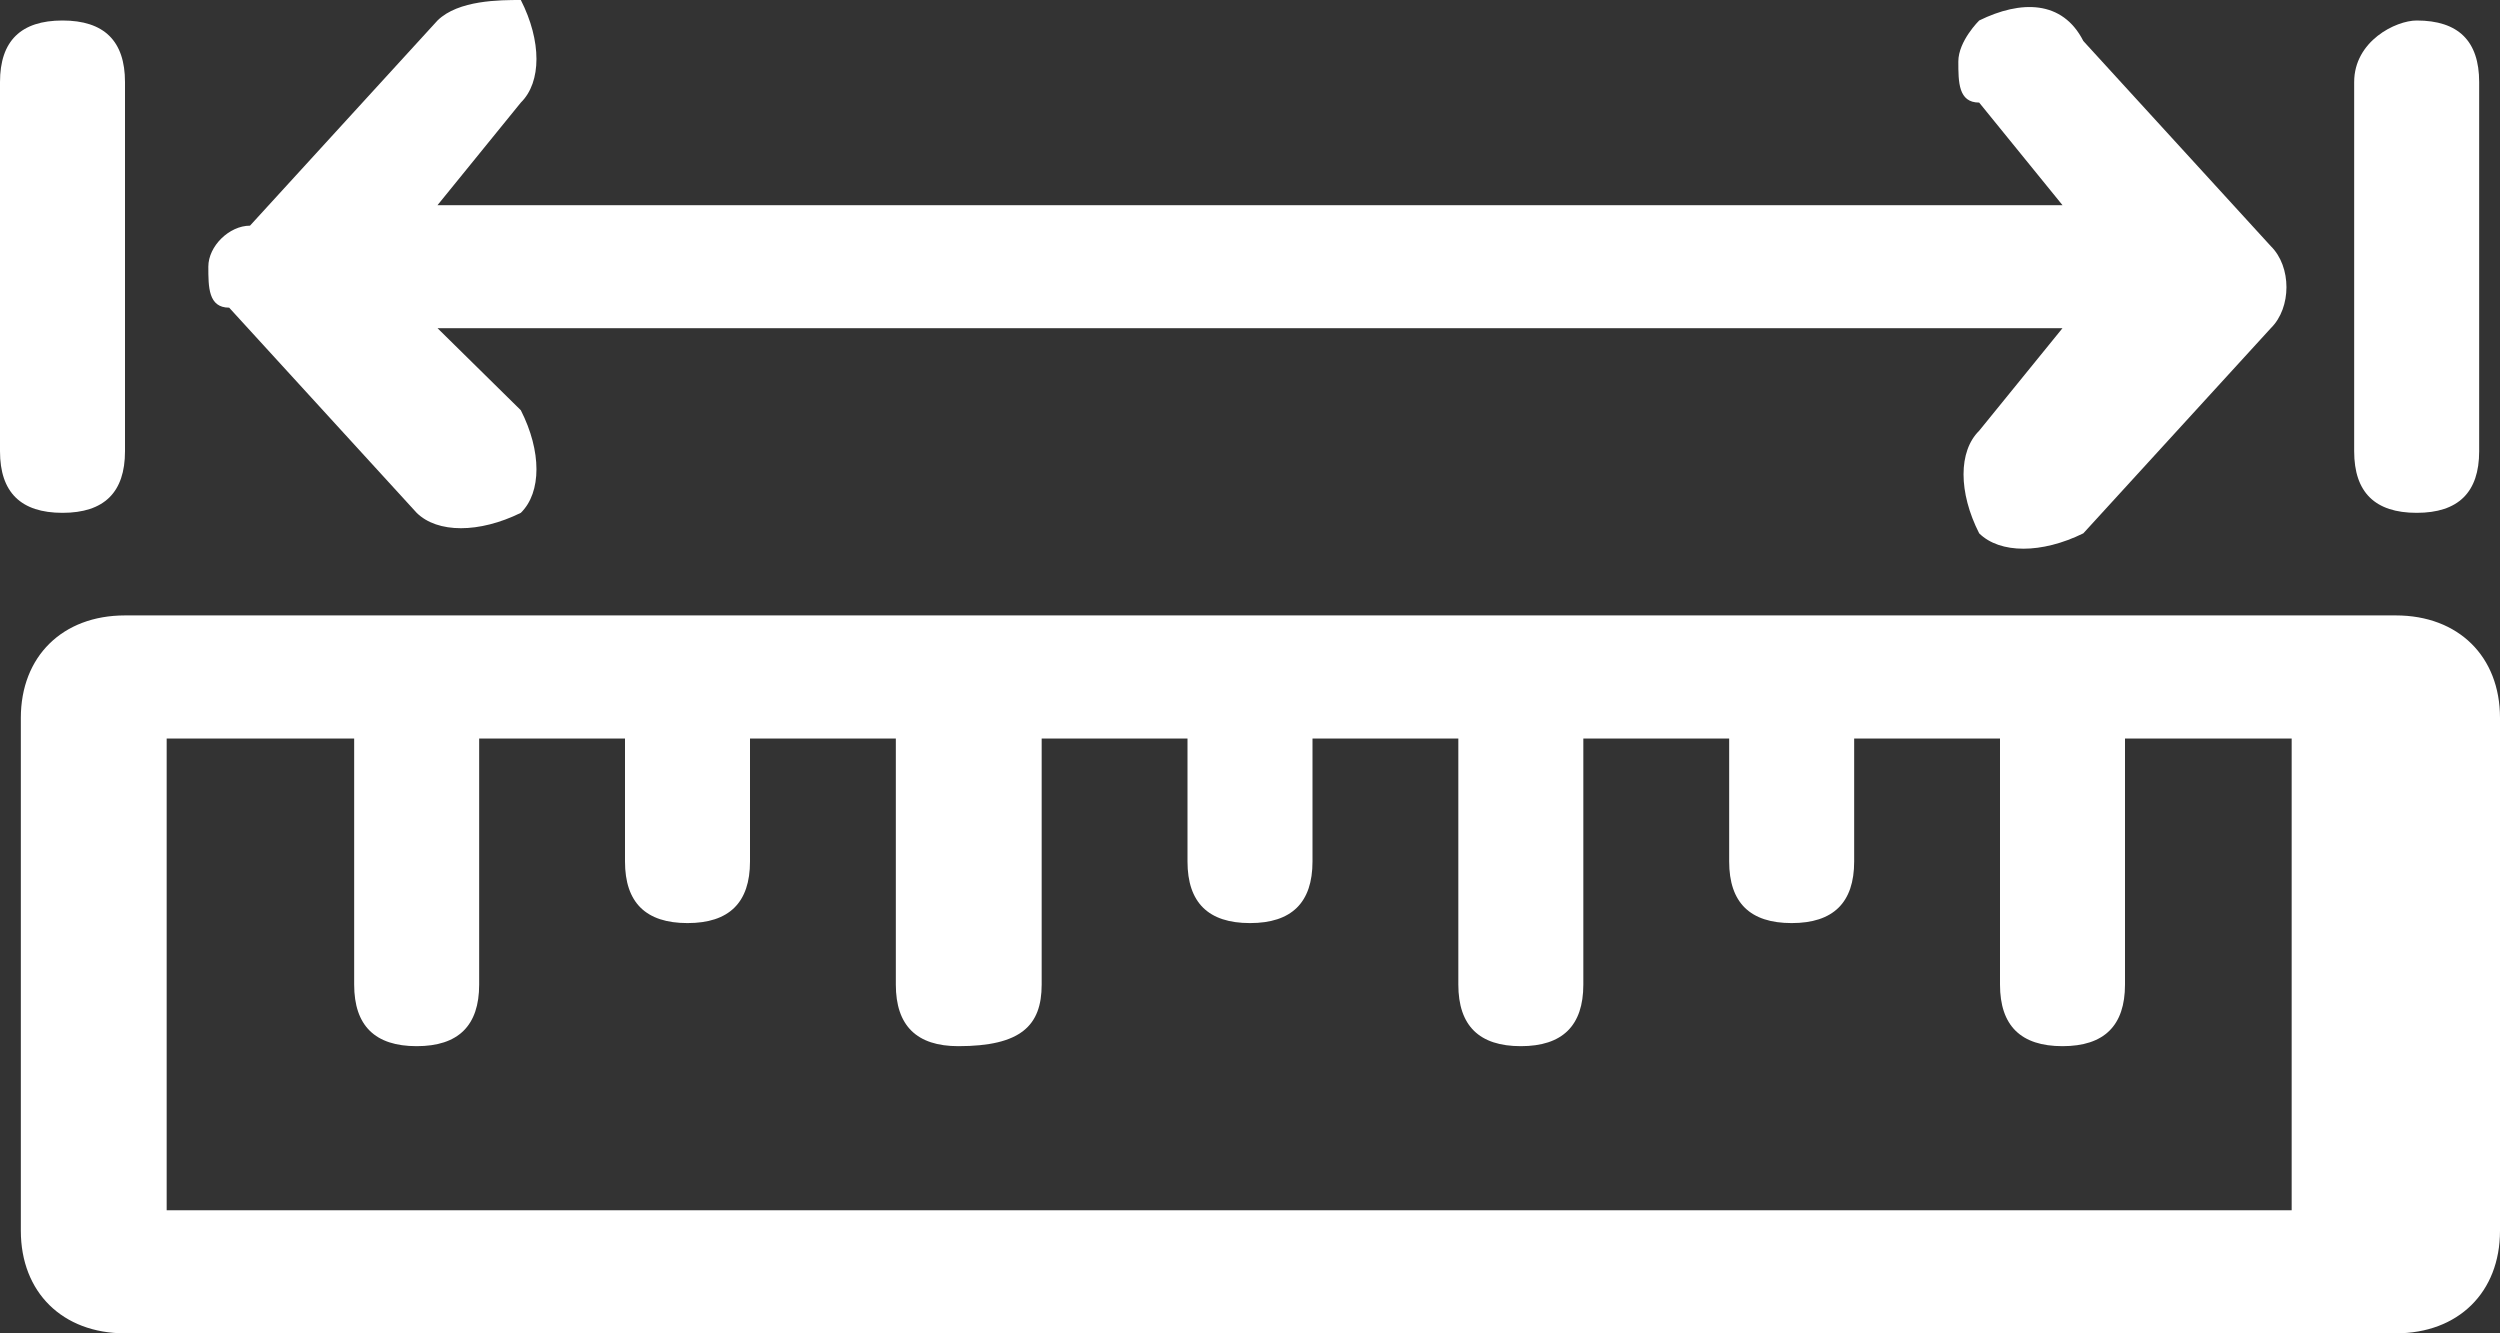 <svg width="30" height="16" viewBox="0 0 30 16" fill="none" xmlns="http://www.w3.org/2000/svg">
<rect x="0" y="0" width="30" height="16" fill="#333333" stroke="none"/>
<g clip-path="url(#clip0_1056_5259)">
<path d="M0.25 8.615V14.769C0.25 15.508 0.75 16 1.5 16H28.75C29.5 16 30 15.508 30 14.769V8.615C30 7.877 29.5 7.385 28.75 7.385H1.5C0.75 7.385 0.25 7.877 0.25 8.615ZM28.25 14.523H2V8.862H4.25V11.815C4.25 12.308 4.5 12.554 5 12.554C5.5 12.554 5.75 12.308 5.75 11.815V8.862H7.5V10.338C7.5 10.831 7.75 11.077 8.25 11.077C8.75 11.077 9 10.831 9 10.338V8.862H10.75V11.815C10.75 12.308 11 12.554 11.5 12.554C12.25 12.554 12.5 12.308 12.5 11.815V8.862H14.25V10.338C14.25 10.831 14.5 11.077 15 11.077C15.5 11.077 15.75 10.831 15.75 10.338V8.862H17.5V11.815C17.5 12.308 17.75 12.554 18.25 12.554C18.75 12.554 19 12.308 19 11.815V8.862H20.75V10.338C20.75 10.831 21 11.077 21.5 11.077C22 11.077 22.25 10.831 22.25 10.338V8.862H24V11.815C24 12.308 24.25 12.554 24.75 12.554C25.25 12.554 25.5 12.308 25.5 11.815V8.862H27.5V14.523H28.25Z" fill="white"/>
<path d="M28.25 0.985V5.415C28.25 5.908 28.5 6.154 29 6.154C29.5 6.154 29.75 5.908 29.75 5.415V0.985C29.75 0.492 29.5 0.246 29 0.246C28.75 0.246 28.25 0.492 28.25 0.985Z" fill="white"/>
<path d="M1.5 5.415V0.985C1.5 0.492 1.25 0.246 0.75 0.246C0.25 0.246 0 0.492 0 0.985V5.415C0 5.908 0.25 6.154 0.75 6.154C1.25 6.154 1.5 5.908 1.5 5.415Z" fill="white"/>
<path d="M6.25 1.231C6.5 0.985 6.5 0.492 6.25 0C6 0 5.5 0 5.25 0.246L3 2.708C2.75 2.708 2.5 2.954 2.5 3.2C2.5 3.446 2.5 3.692 2.75 3.692L5 6.154C5.25 6.4 5.75 6.4 6.25 6.154C6.5 5.908 6.5 5.415 6.25 4.923L5.25 3.938H24.75L23.75 5.169C23.5 5.415 23.5 5.908 23.75 6.4C24 6.646 24.5 6.646 25 6.4L27.25 3.938C27.5 3.692 27.5 3.2 27.25 2.954L25 0.492C24.75 0 24.25 0 23.75 0.246C23.75 0.246 23.5 0.492 23.5 0.738C23.5 0.985 23.5 1.231 23.75 1.231L24.75 2.462H5.25L6.25 1.231Z" fill="white"/>
</g>
<defs>
<clipPath id="clip0_1056_5259">
<rect width="30" height="16" fill="white"/>
</clipPath>
</defs>
</svg>
